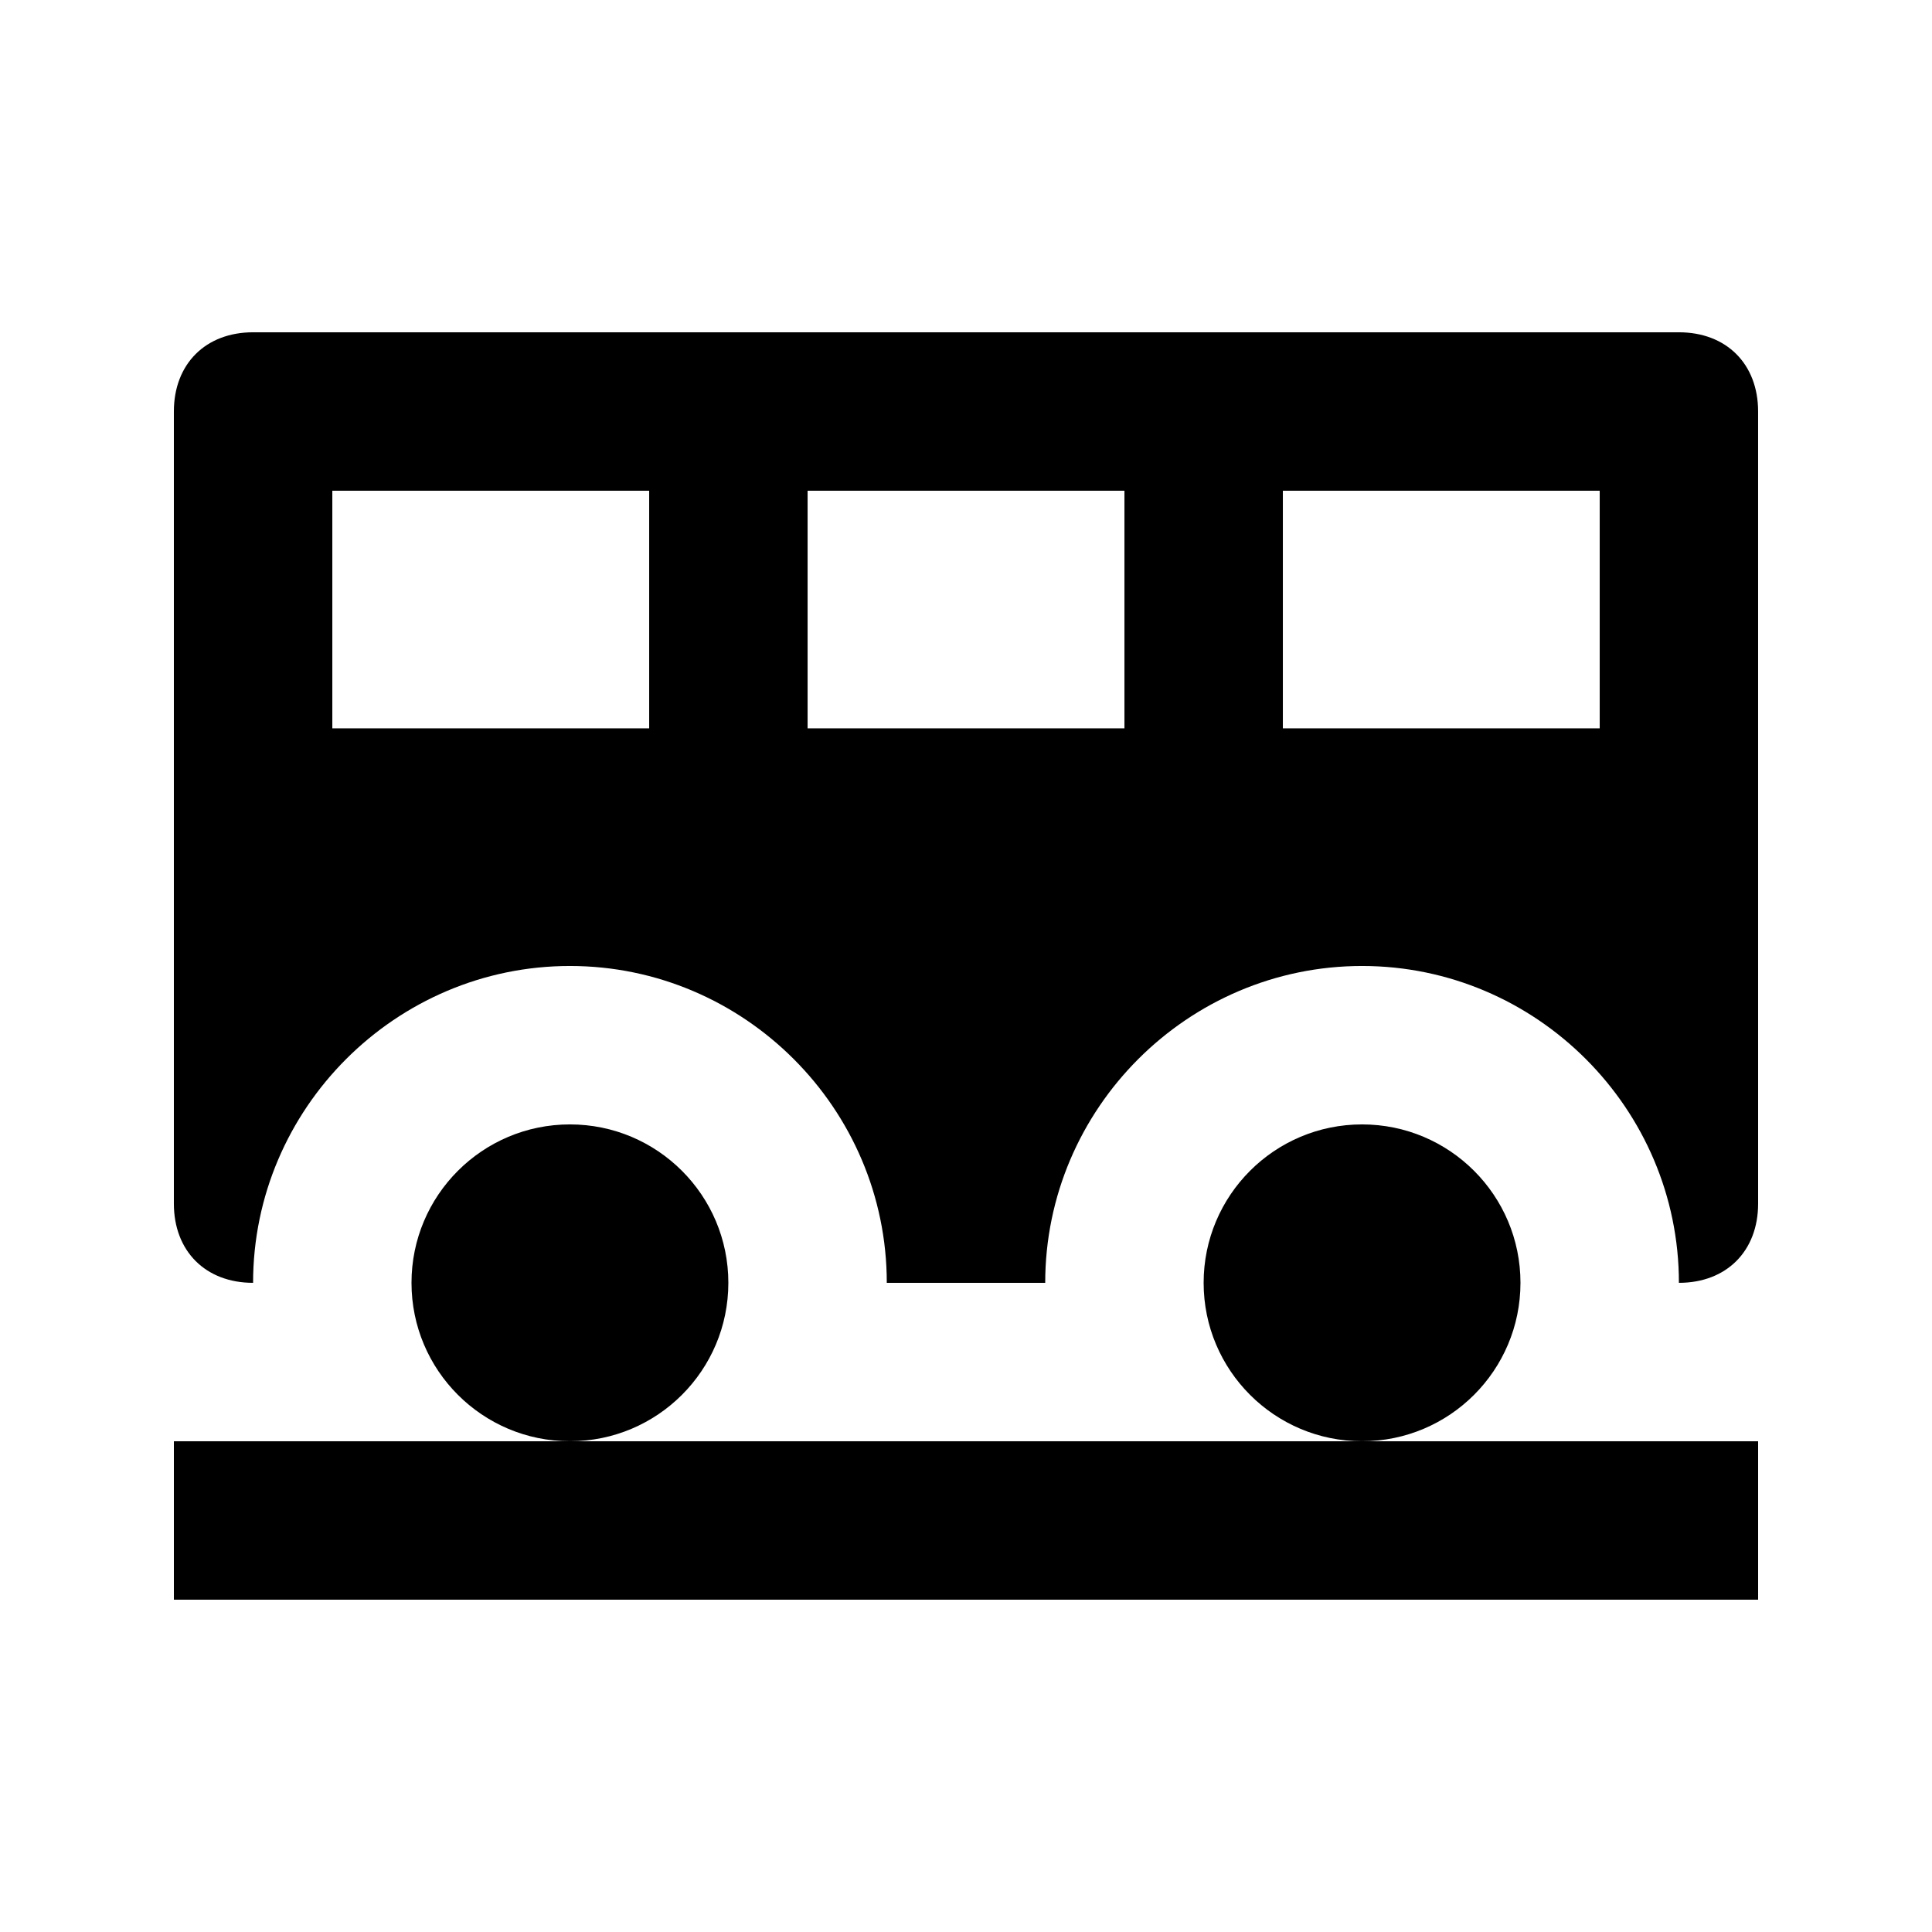 <?xml version="1.0" encoding="UTF-8"?>
<!-- Uploaded to: ICON Repo, www.svgrepo.com, Generator: ICON Repo Mixer Tools -->
<svg fill="#000000" width="800px" height="800px" version="1.1" viewBox="144 144 512 512" xmlns="http://www.w3.org/2000/svg">
 <g>
  <path d="m337.02 483.96c0 23.188-18.797 41.984-41.984 41.984s-41.984-18.797-41.984-41.984c0-23.184 18.797-41.98 41.984-41.98s41.984 18.797 41.984 41.98"/>
  <path d="m546.94 483.96c0 23.188-18.797 41.984-41.984 41.984-23.184 0-41.98-18.797-41.98-41.984 0-23.184 18.797-41.98 41.98-41.98 23.188 0 41.984 18.797 41.984 41.98"/>
  <path d="m190.08 525.95h419.84v41.984h-419.84z"/>
  <path d="m588.93 232.06h-377.86c-12.594 0-20.992 8.395-20.992 20.992v209.92c0 12.594 8.398 20.992 20.992 20.992 0-46.184 37.785-83.969 83.969-83.969 46.184 0 83.969 37.785 83.969 83.969h41.984c0-46.184 37.785-83.969 83.969-83.969 46.184 0 83.969 37.785 83.969 83.969 12.594 0 20.992-8.398 20.992-20.992l-0.004-209.92c0-12.598-8.395-20.992-20.992-20.992zm-356.86 104.96v-62.977h83.969v62.977zm125.95 0v-62.977h83.969v62.977zm209.92 0h-83.969v-62.977h83.969z"/>
 </g>
</svg>